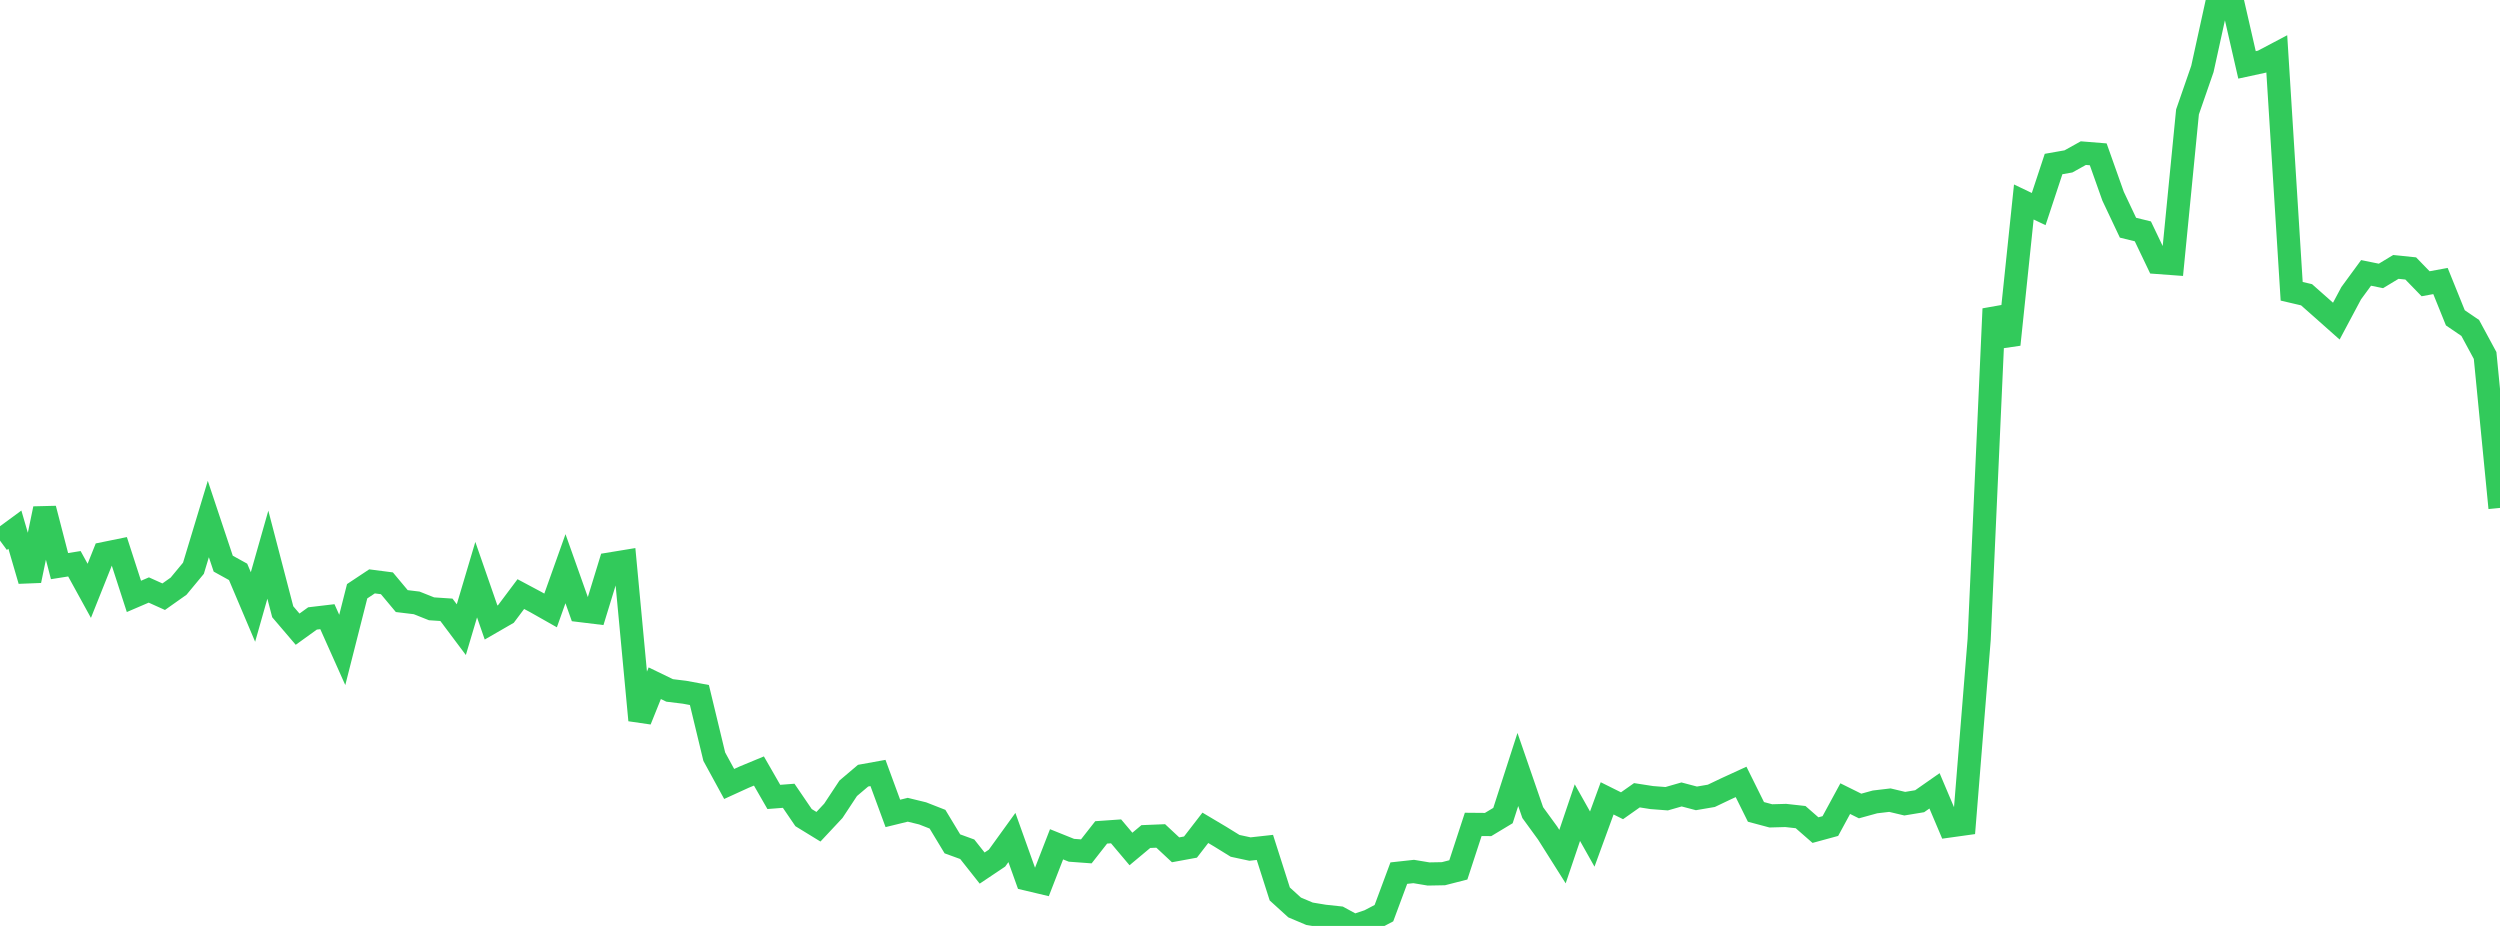 <?xml version="1.0" standalone="no"?>
<!DOCTYPE svg PUBLIC "-//W3C//DTD SVG 1.1//EN" "http://www.w3.org/Graphics/SVG/1.1/DTD/svg11.dtd">

<svg width="135" height="50" viewBox="0 0 135 50" preserveAspectRatio="none" 
  xmlns="http://www.w3.org/2000/svg"
  xmlns:xlink="http://www.w3.org/1999/xlink">


<polyline points="0.0, 29.193 0.804, 28.602 1.607, 31.353 2.411, 27.469 3.214, 30.57 4.018, 30.443 4.821, 31.905 5.625, 29.89 6.429, 29.726 7.232, 32.205 8.036, 31.86 8.839, 32.222 9.643, 31.654 10.446, 30.685 11.25, 28.027 12.054, 30.437 12.857, 30.881 13.661, 32.778 14.464, 29.952 15.268, 33.035 16.071, 33.976 16.875, 33.396 17.679, 33.301 18.482, 35.097 19.286, 31.927 20.089, 31.394 20.893, 31.498 21.696, 32.459 22.5, 32.556 23.304, 32.876 24.107, 32.929 24.911, 34.002 25.714, 31.301 26.518, 33.616 27.321, 33.153 28.125, 32.081 28.929, 32.51 29.732, 32.964 30.536, 30.709 31.339, 32.972 32.143, 33.07 32.946, 30.453 33.75, 30.321 34.554, 38.89 35.357, 36.894 36.161, 37.283 36.964, 37.381 37.768, 37.53 38.571, 40.861 39.375, 42.334 40.179, 41.967 40.982, 41.634 41.786, 43.034 42.589, 42.972 43.393, 44.152 44.196, 44.644 45.0, 43.785 45.804, 42.567 46.607, 41.886 47.411, 41.741 48.214, 43.924 49.018, 43.727 49.821, 43.922 50.625, 44.237 51.429, 45.568 52.232, 45.86 53.036, 46.876 53.839, 46.338 54.643, 45.225 55.446, 47.469 56.25, 47.66 57.054, 45.592 57.857, 45.915 58.661, 45.974 59.464, 44.949 60.268, 44.893 61.071, 45.845 61.875, 45.174 62.679, 45.141 63.482, 45.89 64.286, 45.742 65.089, 44.702 65.893, 45.18 66.696, 45.676 67.5, 45.849 68.304, 45.76 69.107, 48.274 69.911, 49.004 70.714, 49.343 71.518, 49.476 72.321, 49.562 73.125, 50.0 73.929, 49.732 74.732, 49.311 75.536, 47.149 76.339, 47.061 77.143, 47.195 77.946, 47.18 78.75, 46.974 79.554, 44.517 80.357, 44.524 81.161, 44.04 81.964, 41.552 82.768, 43.881 83.571, 44.984 84.375, 46.258 85.179, 43.882 85.982, 45.31 86.786, 43.111 87.589, 43.511 88.393, 42.944 89.196, 43.069 90.0, 43.131 90.804, 42.9 91.607, 43.112 92.411, 42.975 93.214, 42.592 94.018, 42.223 94.821, 43.842 95.625, 44.057 96.429, 44.035 97.232, 44.124 98.036, 44.826 98.839, 44.607 99.643, 43.126 100.446, 43.524 101.25, 43.303 102.054, 43.208 102.857, 43.399 103.661, 43.266 104.464, 42.705 105.268, 44.603 106.071, 44.491 106.875, 34.527 107.679, 16.678 108.482, 18.605 109.286, 10.907 110.089, 11.29 110.893, 8.857 111.696, 8.716 112.5, 8.269 113.304, 8.334 114.107, 10.596 114.911, 12.296 115.714, 12.493 116.518, 14.174 117.321, 14.233 118.125, 6.044 118.929, 3.725 119.732, 0.068 120.536, 0.0 121.339, 3.504 122.143, 3.33 122.946, 2.906 123.75, 15.729 124.554, 15.917 125.357, 16.627 126.161, 17.341 126.964, 15.835 127.768, 14.737 128.571, 14.9 129.375, 14.414 130.179, 14.496 130.982, 15.323 131.786, 15.175 132.589, 17.162 133.393, 17.71 134.196, 19.196 135.0, 27.428" fill="none" stroke="#32ca5b" stroke-width="1.25"/>

</svg>